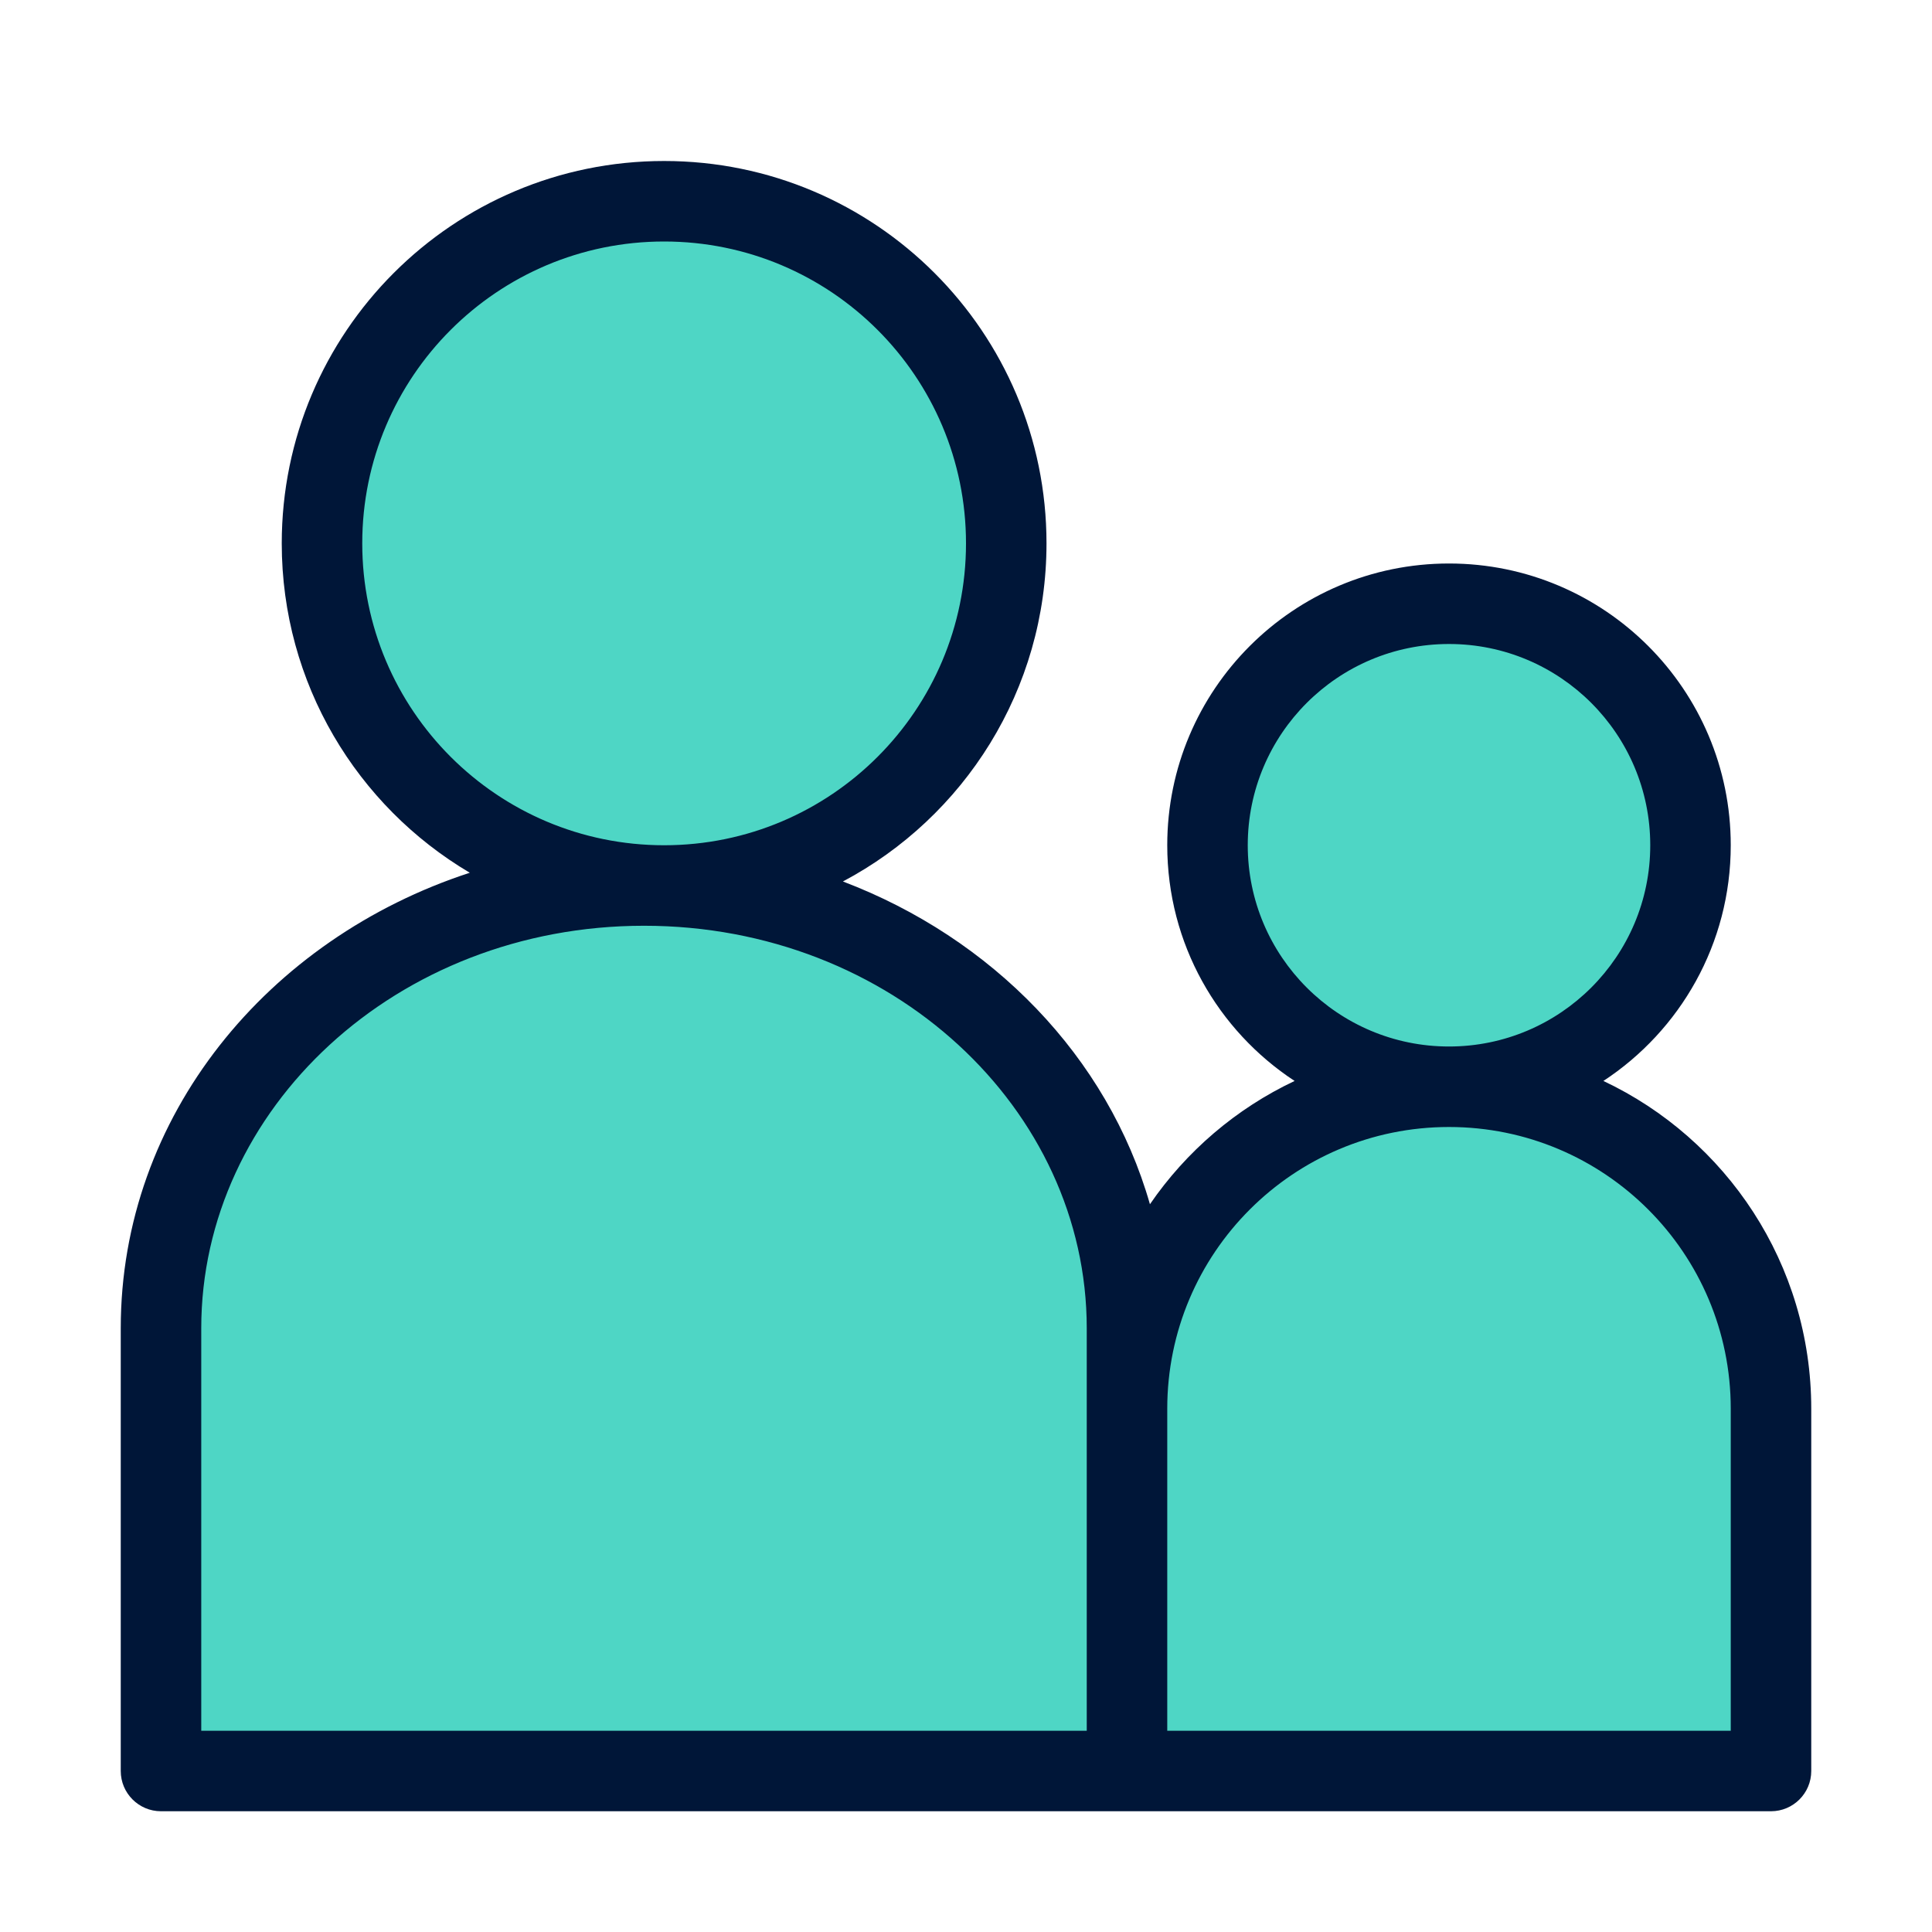 <?xml version="1.0" encoding="UTF-8"?>
<svg xmlns="http://www.w3.org/2000/svg" width="48" height="48" viewBox="0 0 48 48" fill="none">
  <path d="M16.5 22C21.194 22 25 18.194 25 13.5C25 8.806 21.194 5 16.5 5C11.806 5 8 8.806 8 13.5C8 18.194 11.806 22 16.5 22Z" fill="#4ED6C5"></path>
  <path d="M36 27C39.314 27 42 24.314 42 21C42 17.686 39.314 15 36 15C32.686 15 30 17.686 30 21C30 24.314 32.686 27 36 27Z" fill="#4ED6C5"></path>
  <path fill-rule="evenodd" clip-rule="evenodd" d="M4 44V33C4 26.925 9.373 22 16 22C22.627 22 28 26.925 28 33V44" fill="#4ED6C5"></path>
  <path d="M28 35V44H44V35C44 30.582 40.418 27 36 27C31.582 27 28 30.582 28 35Z" fill="#4ED6C5"></path>
  <path fill-rule="evenodd" clip-rule="evenodd" d="M9 13.5C9 9.358 12.358 6 16.5 6C20.642 6 24 9.358 24 13.5C24 17.642 20.642 21 16.5 21C12.358 21 9 17.642 9 13.5ZM16.5 4C11.253 4 7 8.253 7 13.5C7 16.984 8.875 20.03 11.672 21.683C6.656 23.32 3 27.722 3 33V44C3 44.552 3.448 45 4 45H28H44C44.552 45 45 44.552 45 44V35C45 31.401 42.888 28.296 39.836 26.856C41.742 25.605 43 23.45 43 21C43 17.134 39.866 14 36 14C32.134 14 29 17.134 29 21C29 23.45 30.258 25.605 32.164 26.856C30.711 27.542 29.471 28.605 28.57 29.919C27.522 26.254 24.648 23.308 20.942 21.9C23.95 20.306 26 17.142 26 13.5C26 8.253 21.747 4 16.5 4ZM29 35V43H43V35C43 31.134 39.866 28 36 28C32.134 28 29 31.134 29 35ZM27 35V33C27 27.557 22.159 23 16 23C9.841 23 5 27.557 5 33V43H27V35ZM36 26C38.761 26 41 23.761 41 21C41 18.239 38.761 16 36 16C33.239 16 31 18.239 31 21C31 23.761 33.239 26 36 26Z" fill="#001638"></path>
</svg>
